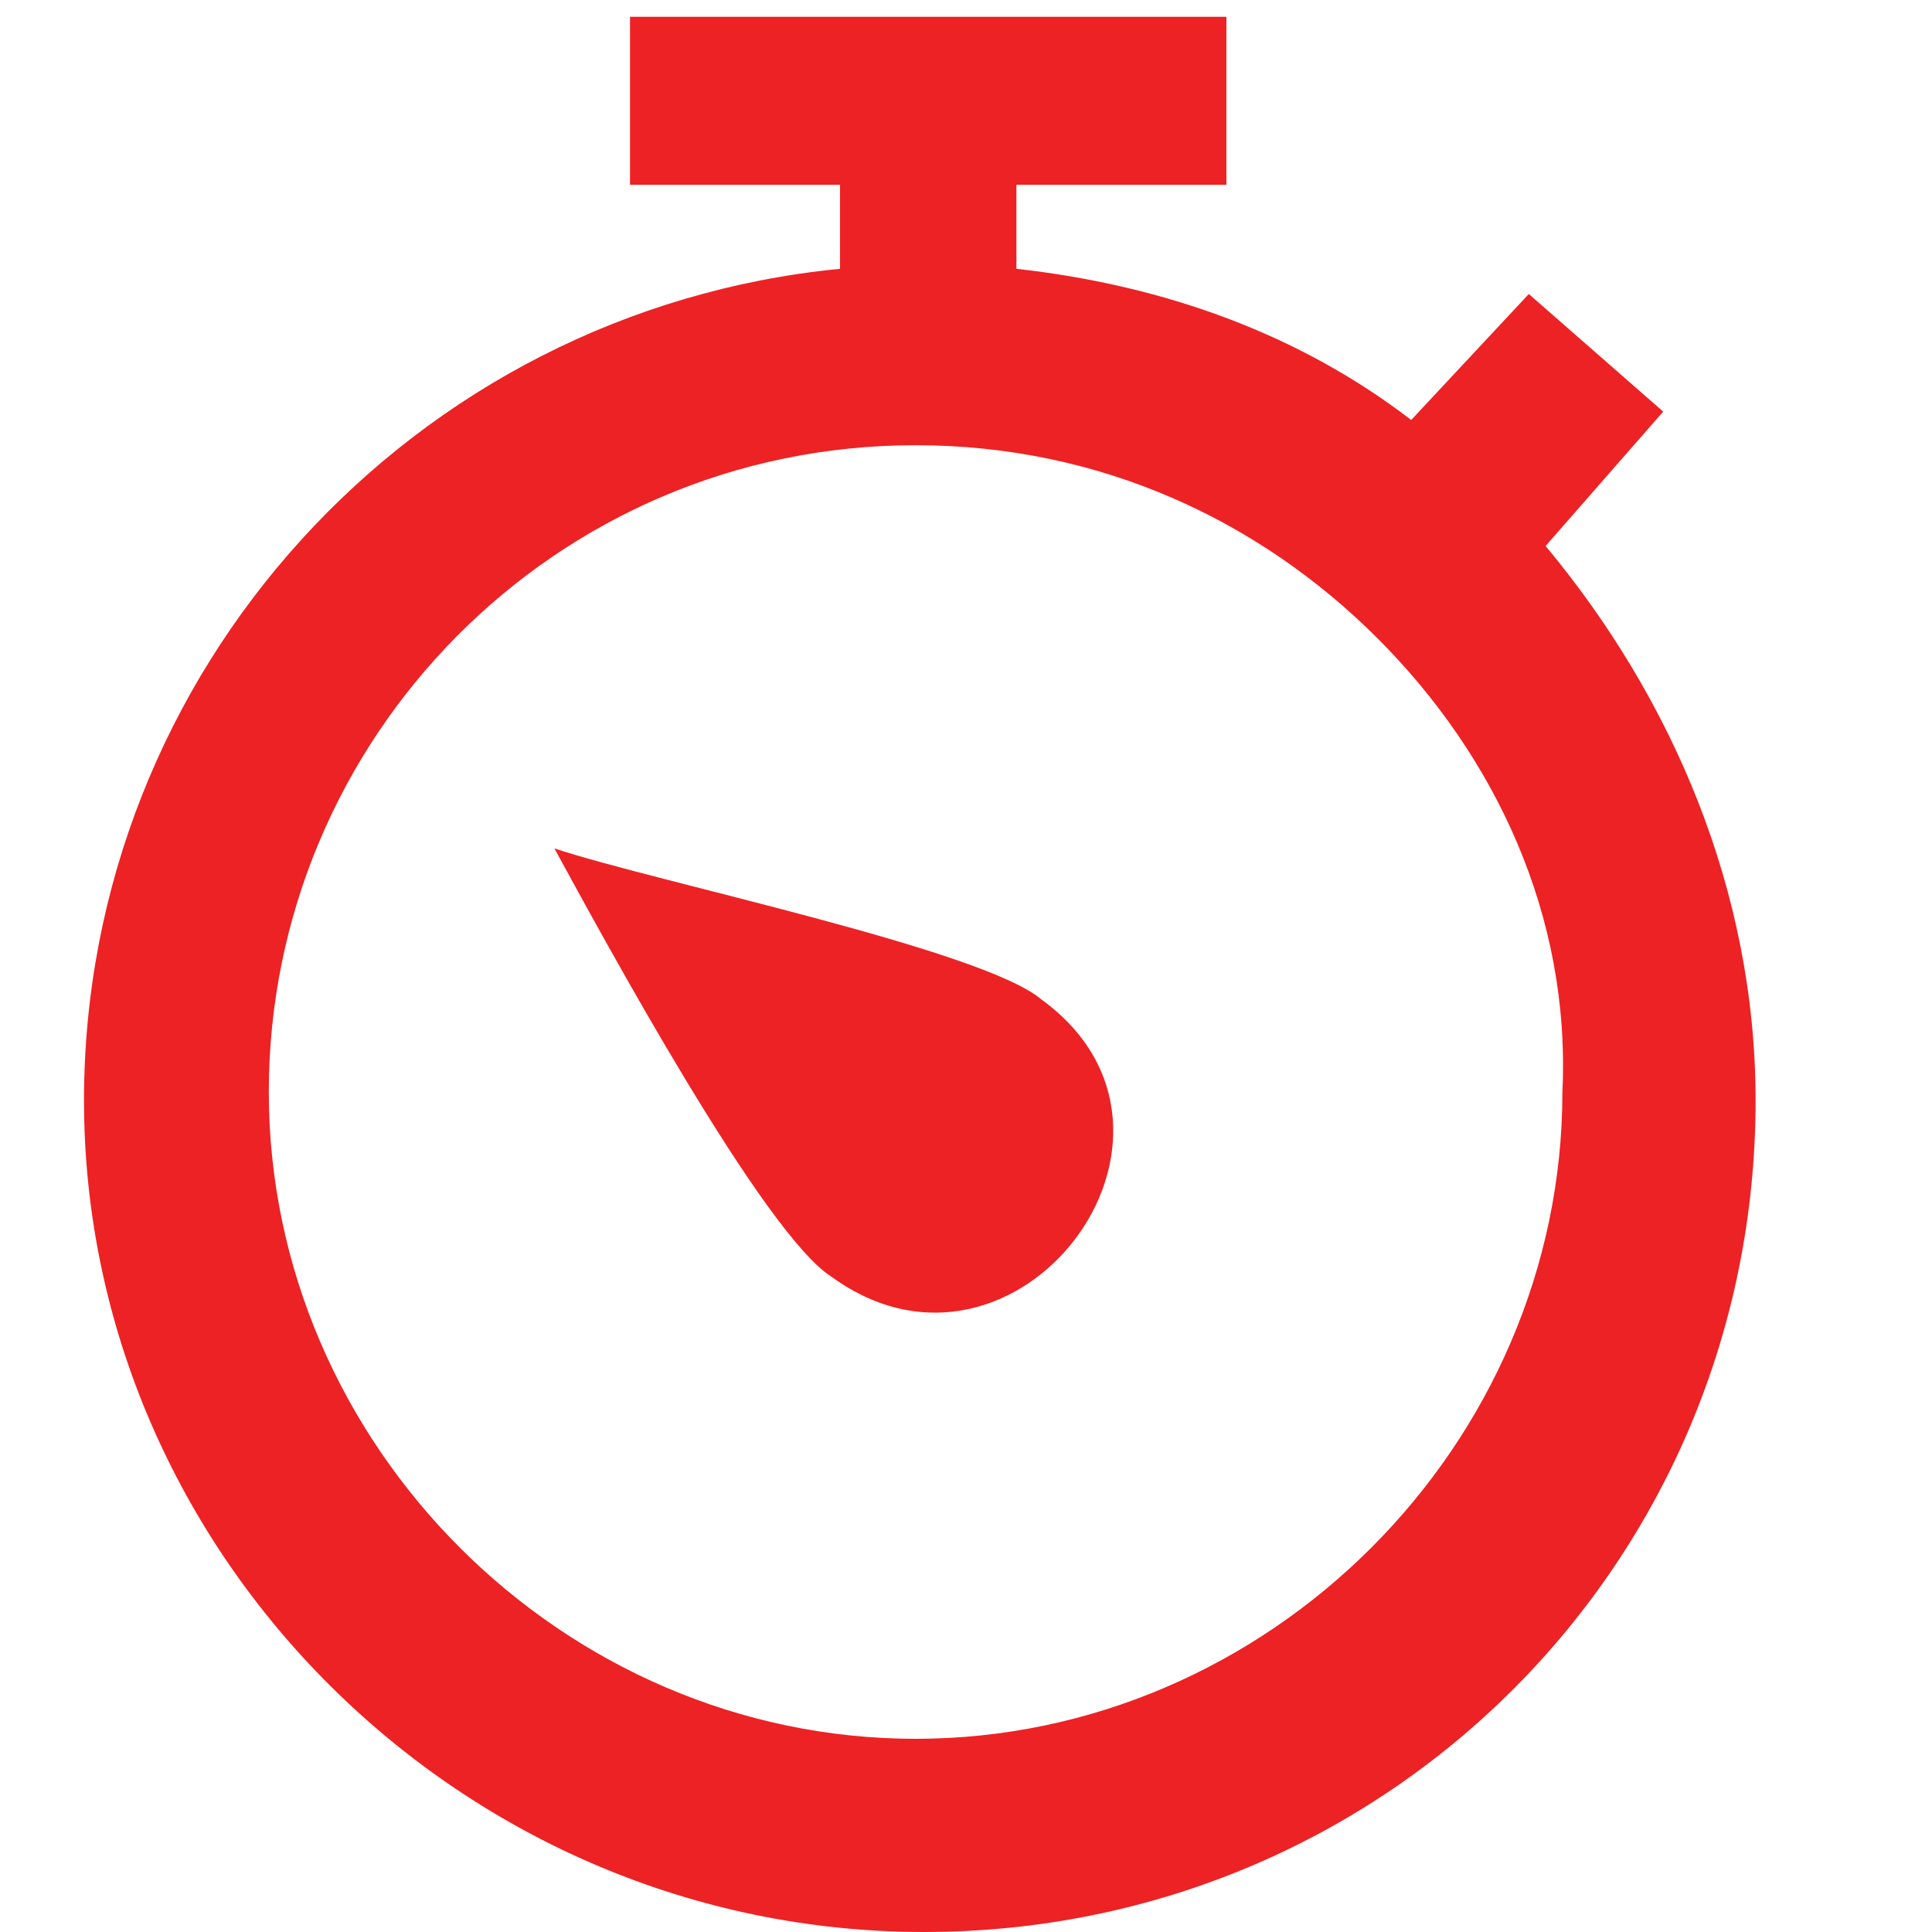 <?xml version="1.0" encoding="utf-8"?>
<!-- Generator: Adobe Illustrator 21.0.0, SVG Export Plug-In . SVG Version: 6.00 Build 0)  -->
<svg version="1.1" id="Layer_1" xmlns="http://www.w3.org/2000/svg" xmlns:xlink="http://www.w3.org/1999/xlink" x="0px" y="0px"
	 viewBox="0 0 23 23" style="enable-background:new 0 0 23 23;" xml:space="preserve">
<style type="text/css">
	.st0{fill-rule:evenodd;clip-rule:evenodd;fill:#ED2224;}
</style>
<g>
	<path class="st0" d="M16.4,7.6c-1.4-1.4-3.3-2.3-5.5-2.3c-4.3,0-7.7,3.5-7.7,7.7s3.5,7.7,7.7,7.7s7.7-3.5,7.7-7.7
		C18.7,10.9,17.8,9,16.4,7.6z M9.9,15.2c2.2,1.6,4.7-1.7,2.5-3.3c-0.7-0.6-4.6-1.4-5.8-1.8C7.2,11.2,9.1,14.7,9.9,15.2z M12.1,3.2
		C13.9,3.4,15.5,4,16.8,5l1.4-1.5l1.6,1.4l-1.4,1.6c1.5,1.8,2.5,4.1,2.5,6.6c0,5.5-4.4,9.9-9.9,9.9C5.5,23,1,18.5,1,13.1
		c0-5.1,3.9-9.4,9-9.9v-1H7.5v-2h7.1v2h-2.5V3.2z"/>
</g>
</svg>
